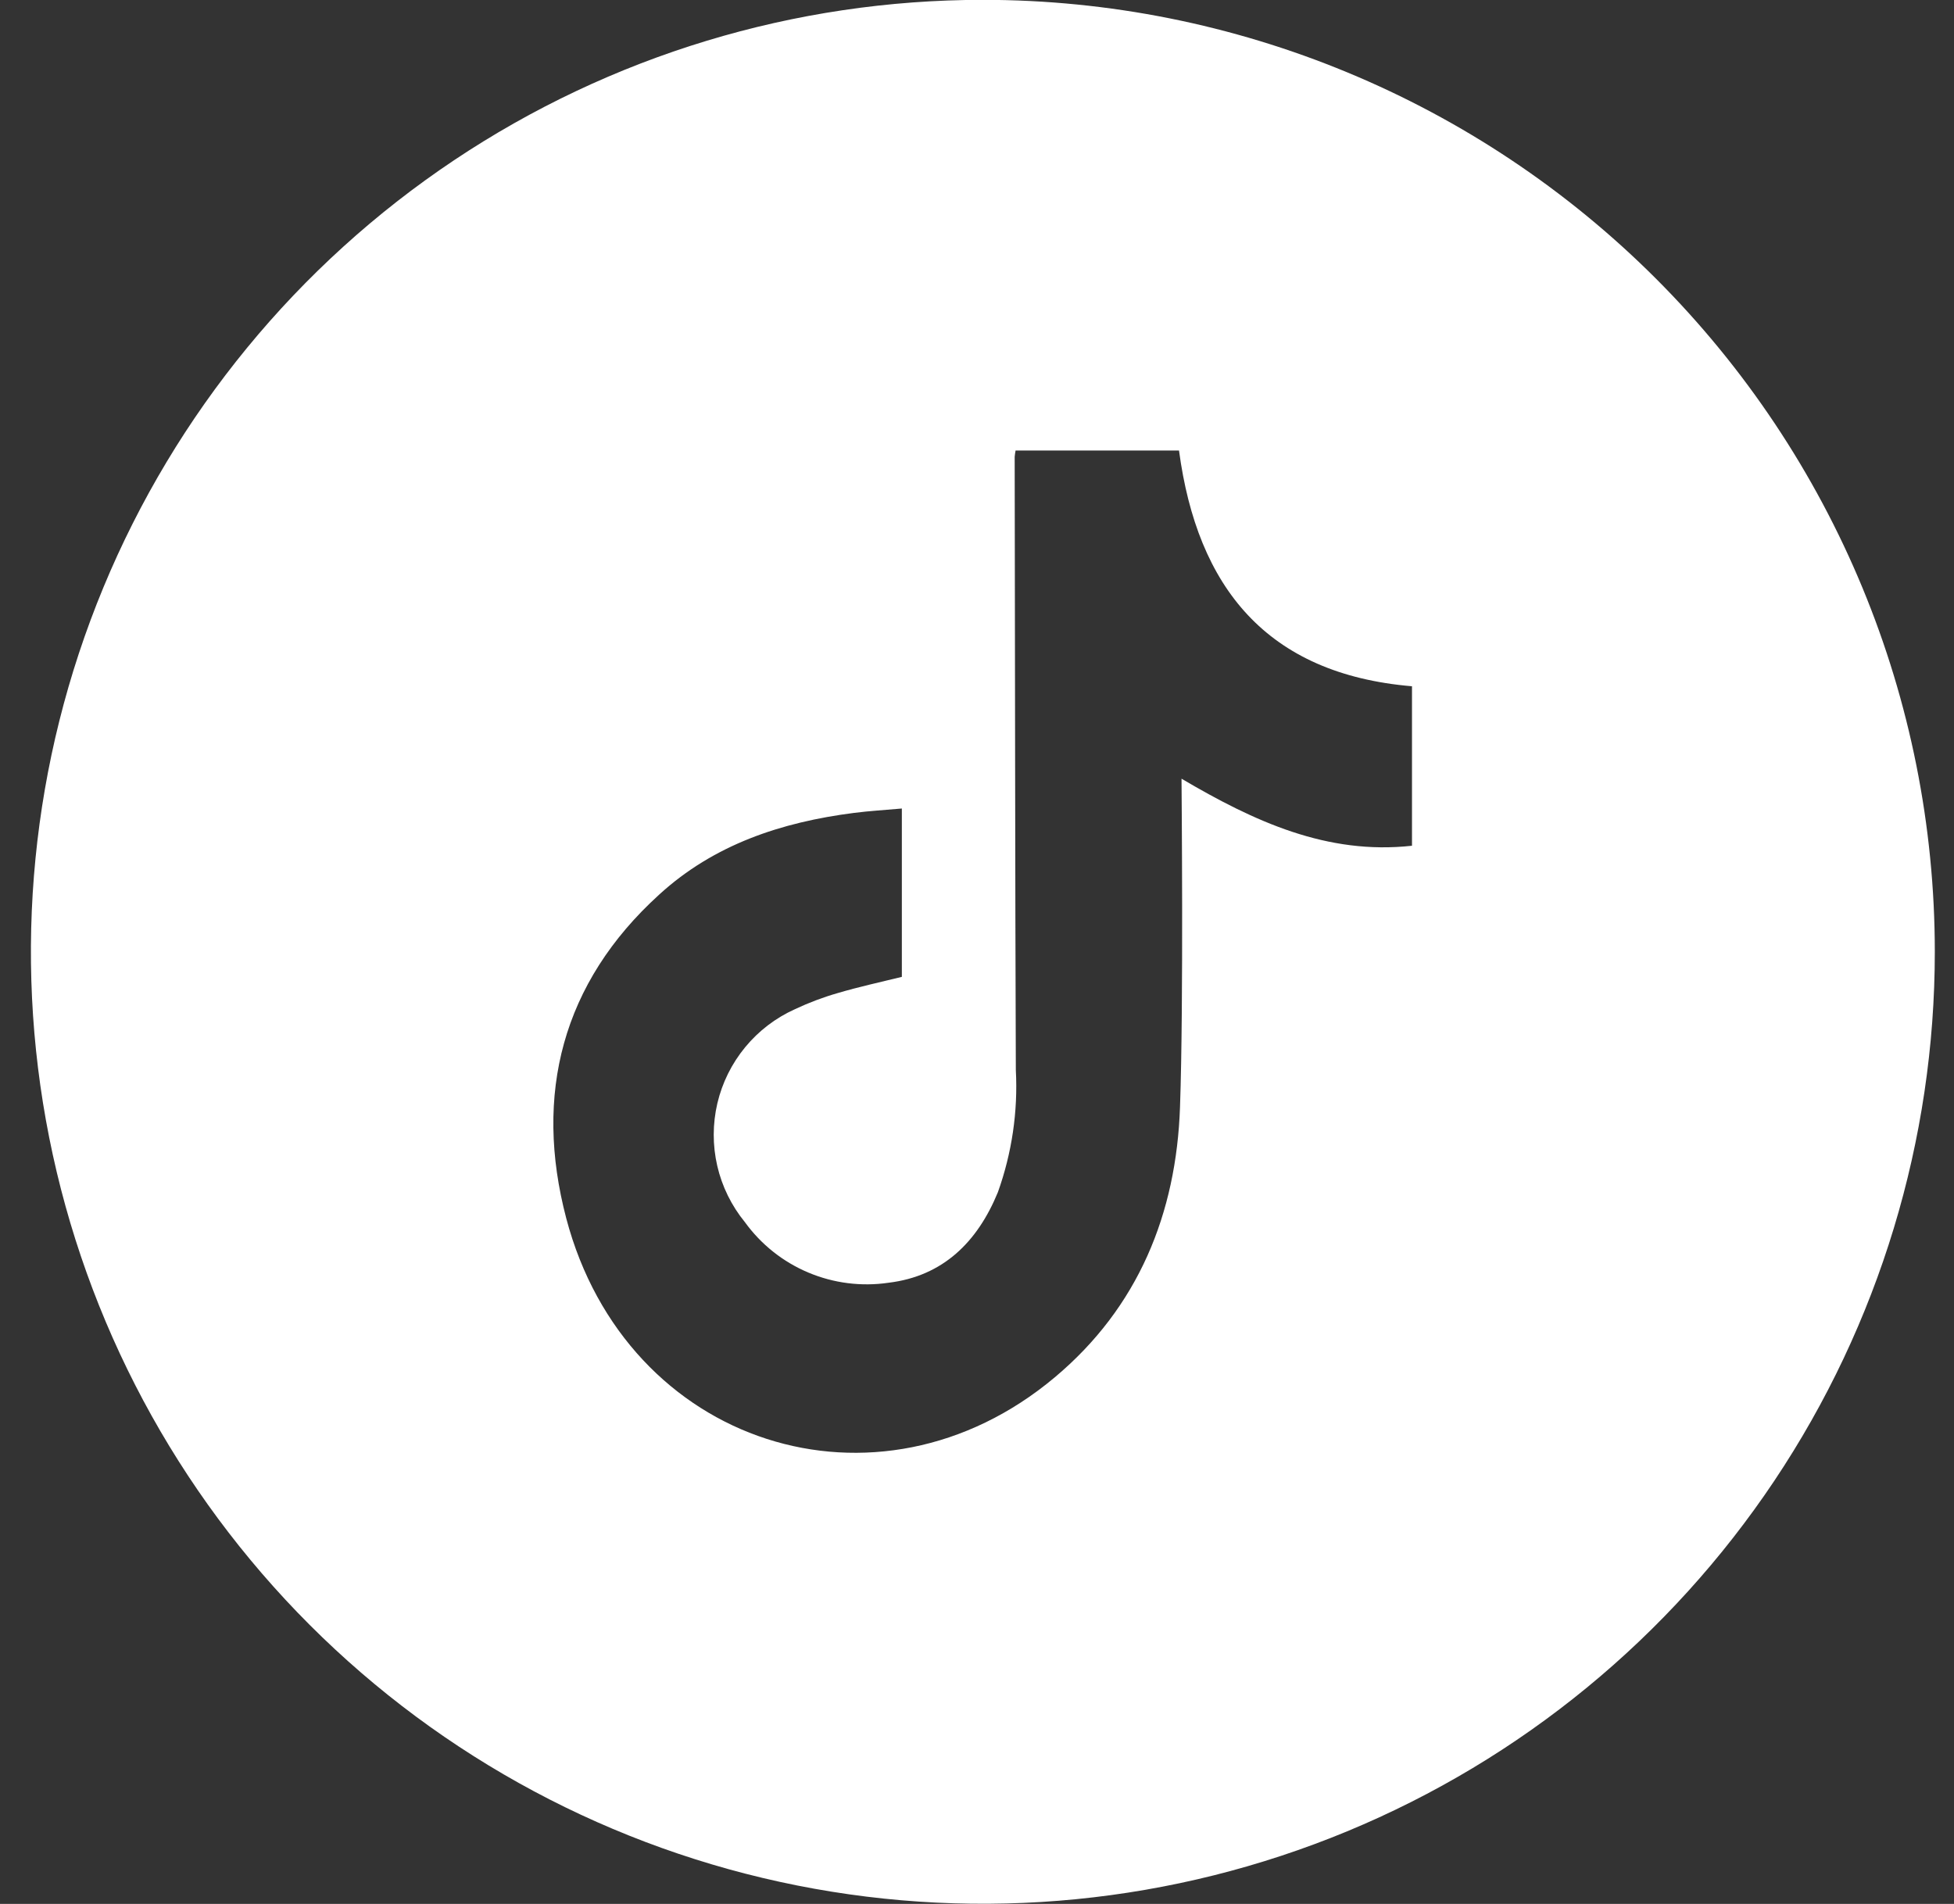 <svg width="39" height="38" viewBox="0 0 39 38" fill="none" xmlns="http://www.w3.org/2000/svg">
<rect x="0" y="0" width="39" height="38" fill="#333333" stroke="none"/>
<g clip-path="url(#clip0_1147_1415)">
<path d="M19.617 -0.003C15.859 -0.003 12.186 1.111 9.061 3.199C5.937 5.287 3.502 8.254 2.063 11.726C0.625 15.198 0.249 19.018 0.982 22.704C1.715 26.389 3.525 29.775 6.182 32.432C8.839 35.089 12.225 36.899 15.911 37.632C19.596 38.365 23.416 37.989 26.888 36.551C30.36 35.113 33.327 32.677 35.415 29.553C37.503 26.428 38.617 22.755 38.617 18.997C38.617 13.958 36.615 9.125 33.052 5.562C29.489 1.999 24.656 -0.003 19.617 -0.003V-0.003ZM28.182 16.88C26.487 17.067 25.035 16.397 23.582 15.542C23.582 15.682 23.625 20.022 23.552 22.092C23.48 24.22 22.72 26.092 21.052 27.49C17.517 30.457 12.5 28.855 11.302 24.317C10.652 21.845 11.217 19.617 13.157 17.855C14.25 16.855 15.597 16.41 17.042 16.225C17.352 16.185 17.665 16.167 18 16.137V19.497C17.575 19.602 17.145 19.695 16.722 19.82C16.429 19.904 16.143 20.012 15.867 20.142C15.482 20.315 15.142 20.575 14.874 20.9C14.605 21.226 14.415 21.609 14.318 22.02C14.222 22.431 14.221 22.859 14.316 23.27C14.411 23.681 14.6 24.065 14.867 24.392C15.189 24.837 15.626 25.185 16.132 25.398C16.637 25.611 17.192 25.682 17.735 25.602C18.827 25.47 19.512 24.782 19.917 23.795C20.197 23.013 20.319 22.184 20.275 21.355C20.26 17.275 20.26 13.197 20.252 9.117C20.256 9.075 20.262 9.033 20.27 8.992H23.532C23.897 11.722 25.282 13.452 28.182 13.697V16.88Z" fill="white"/>
</g>
<defs>
<clipPath id="clip0_1147_1415">
<rect width="38" height="38" fill="white" transform="translate(0.617)"/>
</clipPath>
</defs>
</svg>
